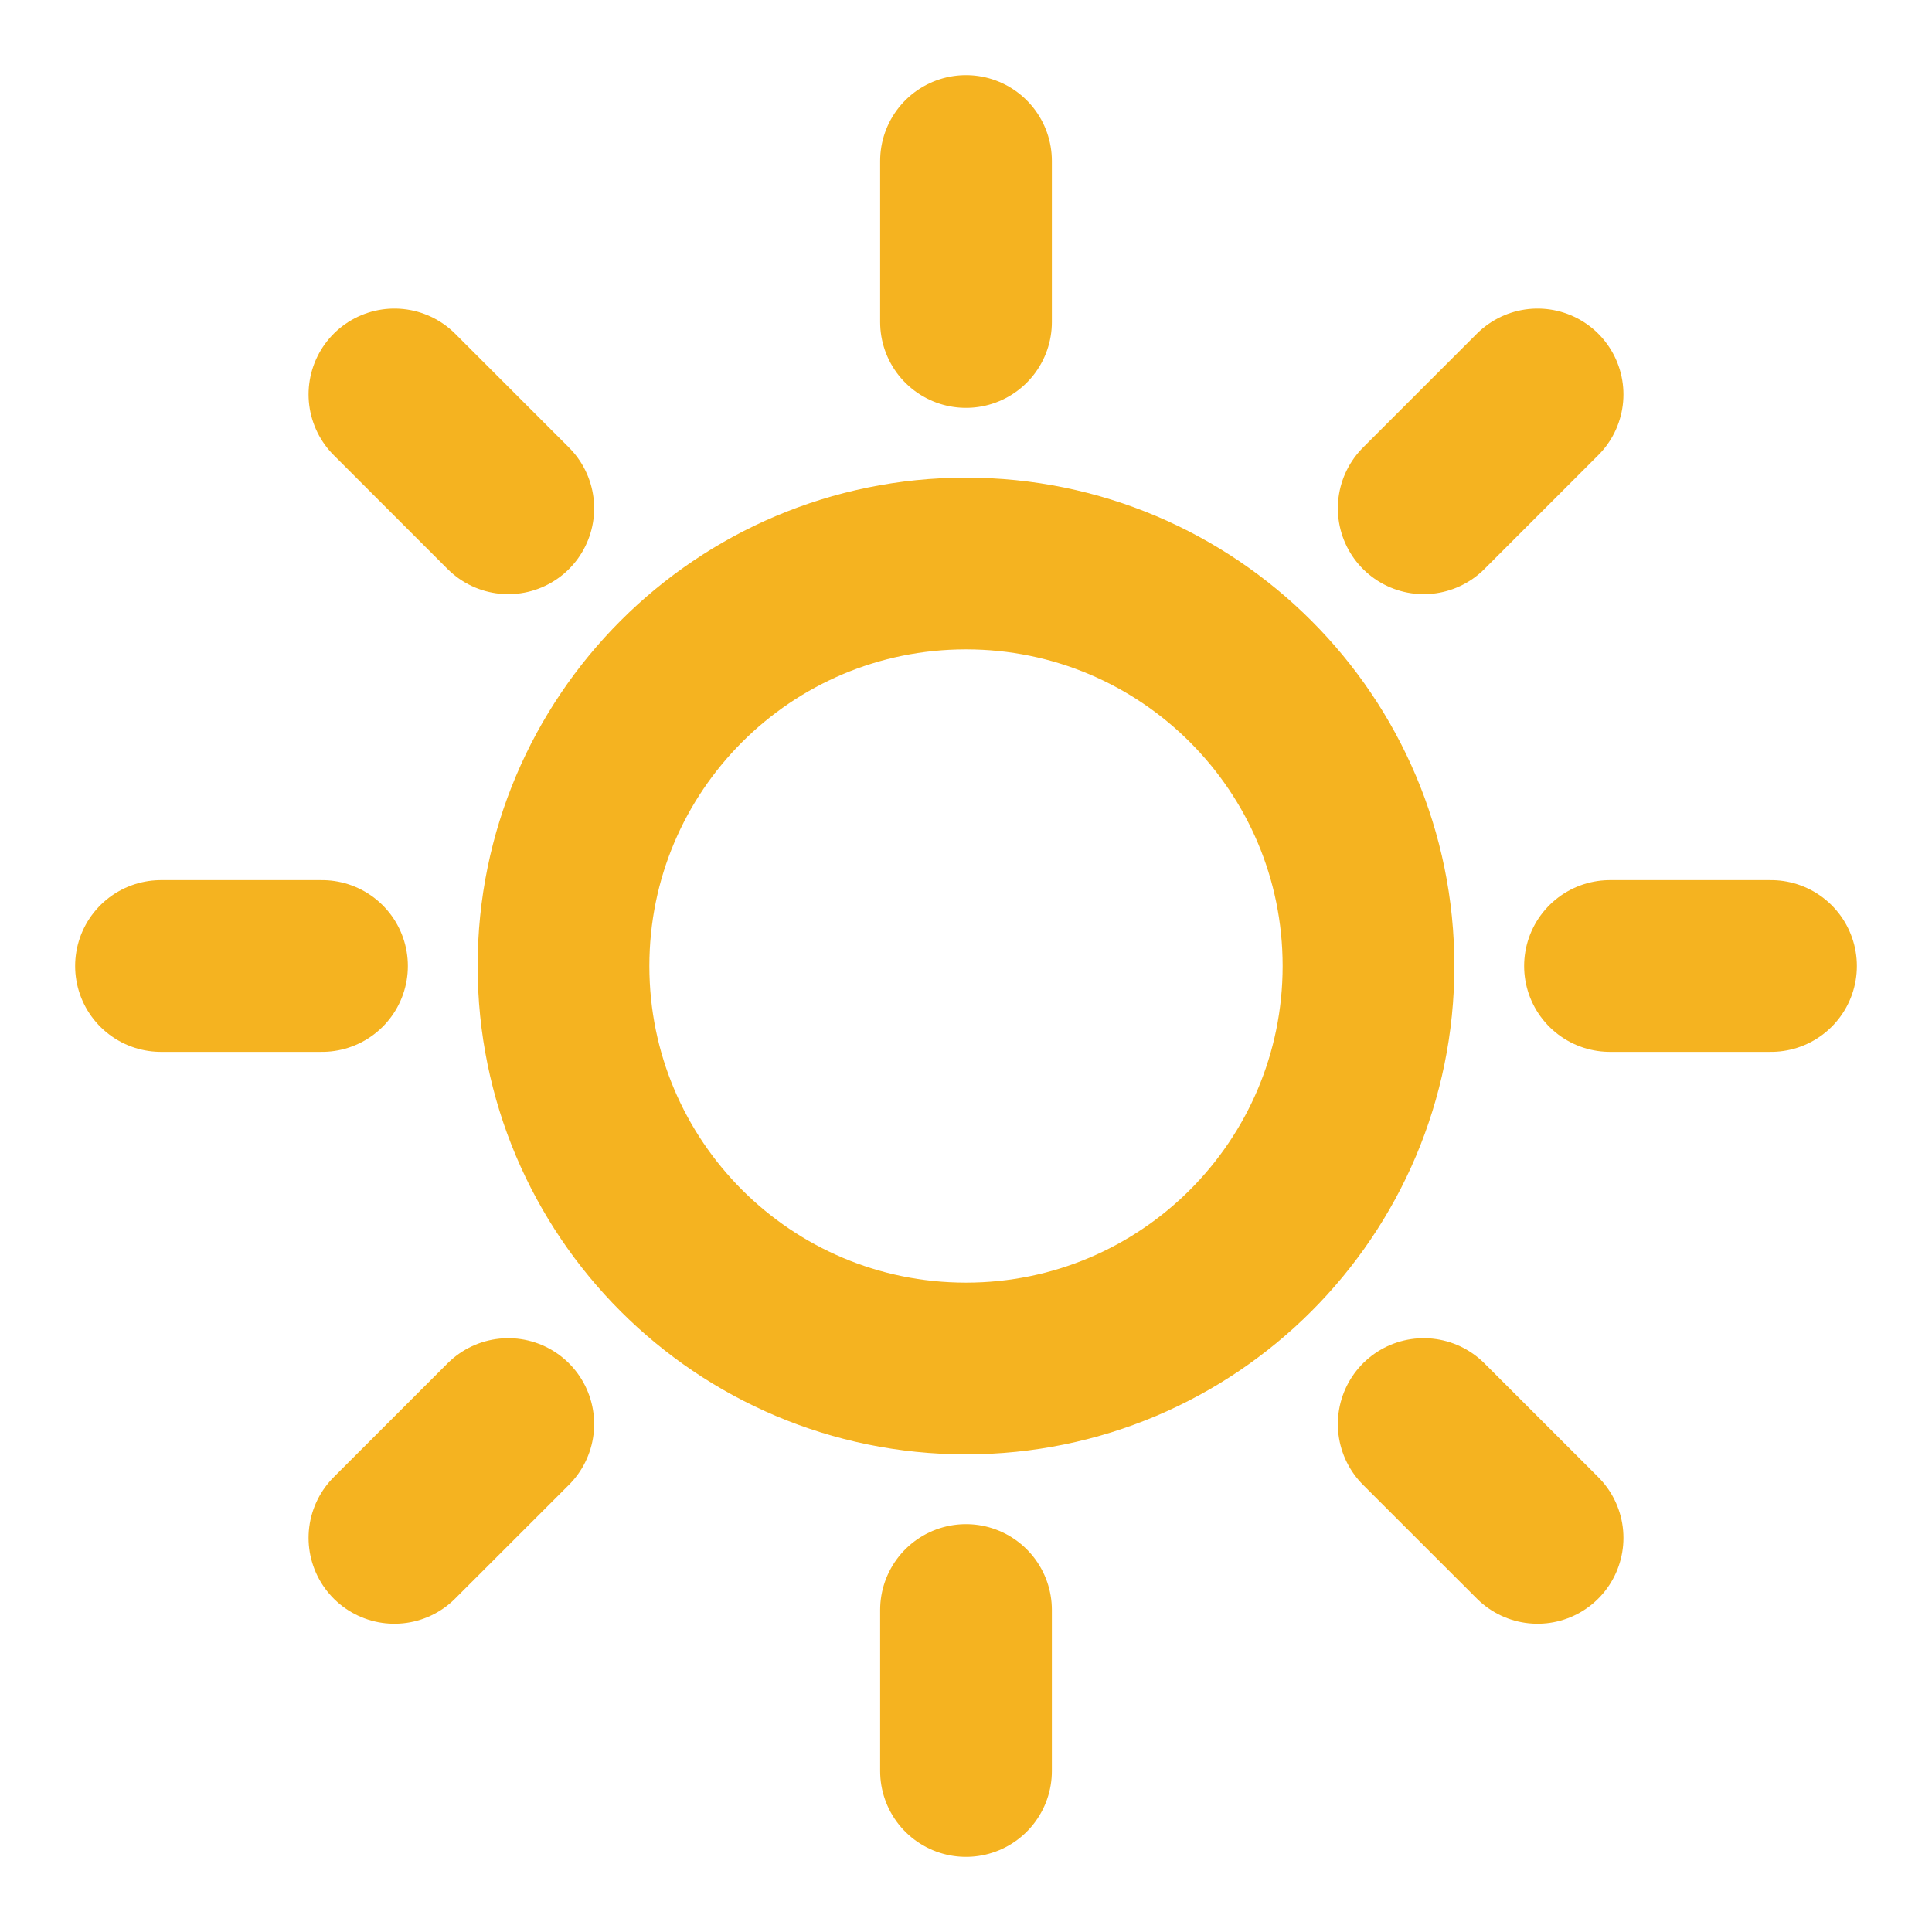 <svg width="45" height="45" viewBox="0 0 45 45" fill="none" xmlns="http://www.w3.org/2000/svg">
<path d="M22.5 3.75V7.5M22.5 37.5V41.25M7.5 22.5H3.75M11.839 11.839L9.187 9.187M33.161 11.839L35.813 9.187M11.839 33.169L9.187 35.82M33.161 33.169L35.813 35.82M41.25 22.5H37.5M31.875 22.5C31.875 27.678 27.678 31.875 22.5 31.875C17.322 31.875 13.125 27.678 13.125 22.5C13.125 17.322 17.322 13.125 22.5 13.125C27.678 13.125 31.875 17.322 31.875 22.5Z" stroke="#F5B320" stroke-width="4" stroke-linecap="round" stroke-linejoin="round"/>
</svg>
